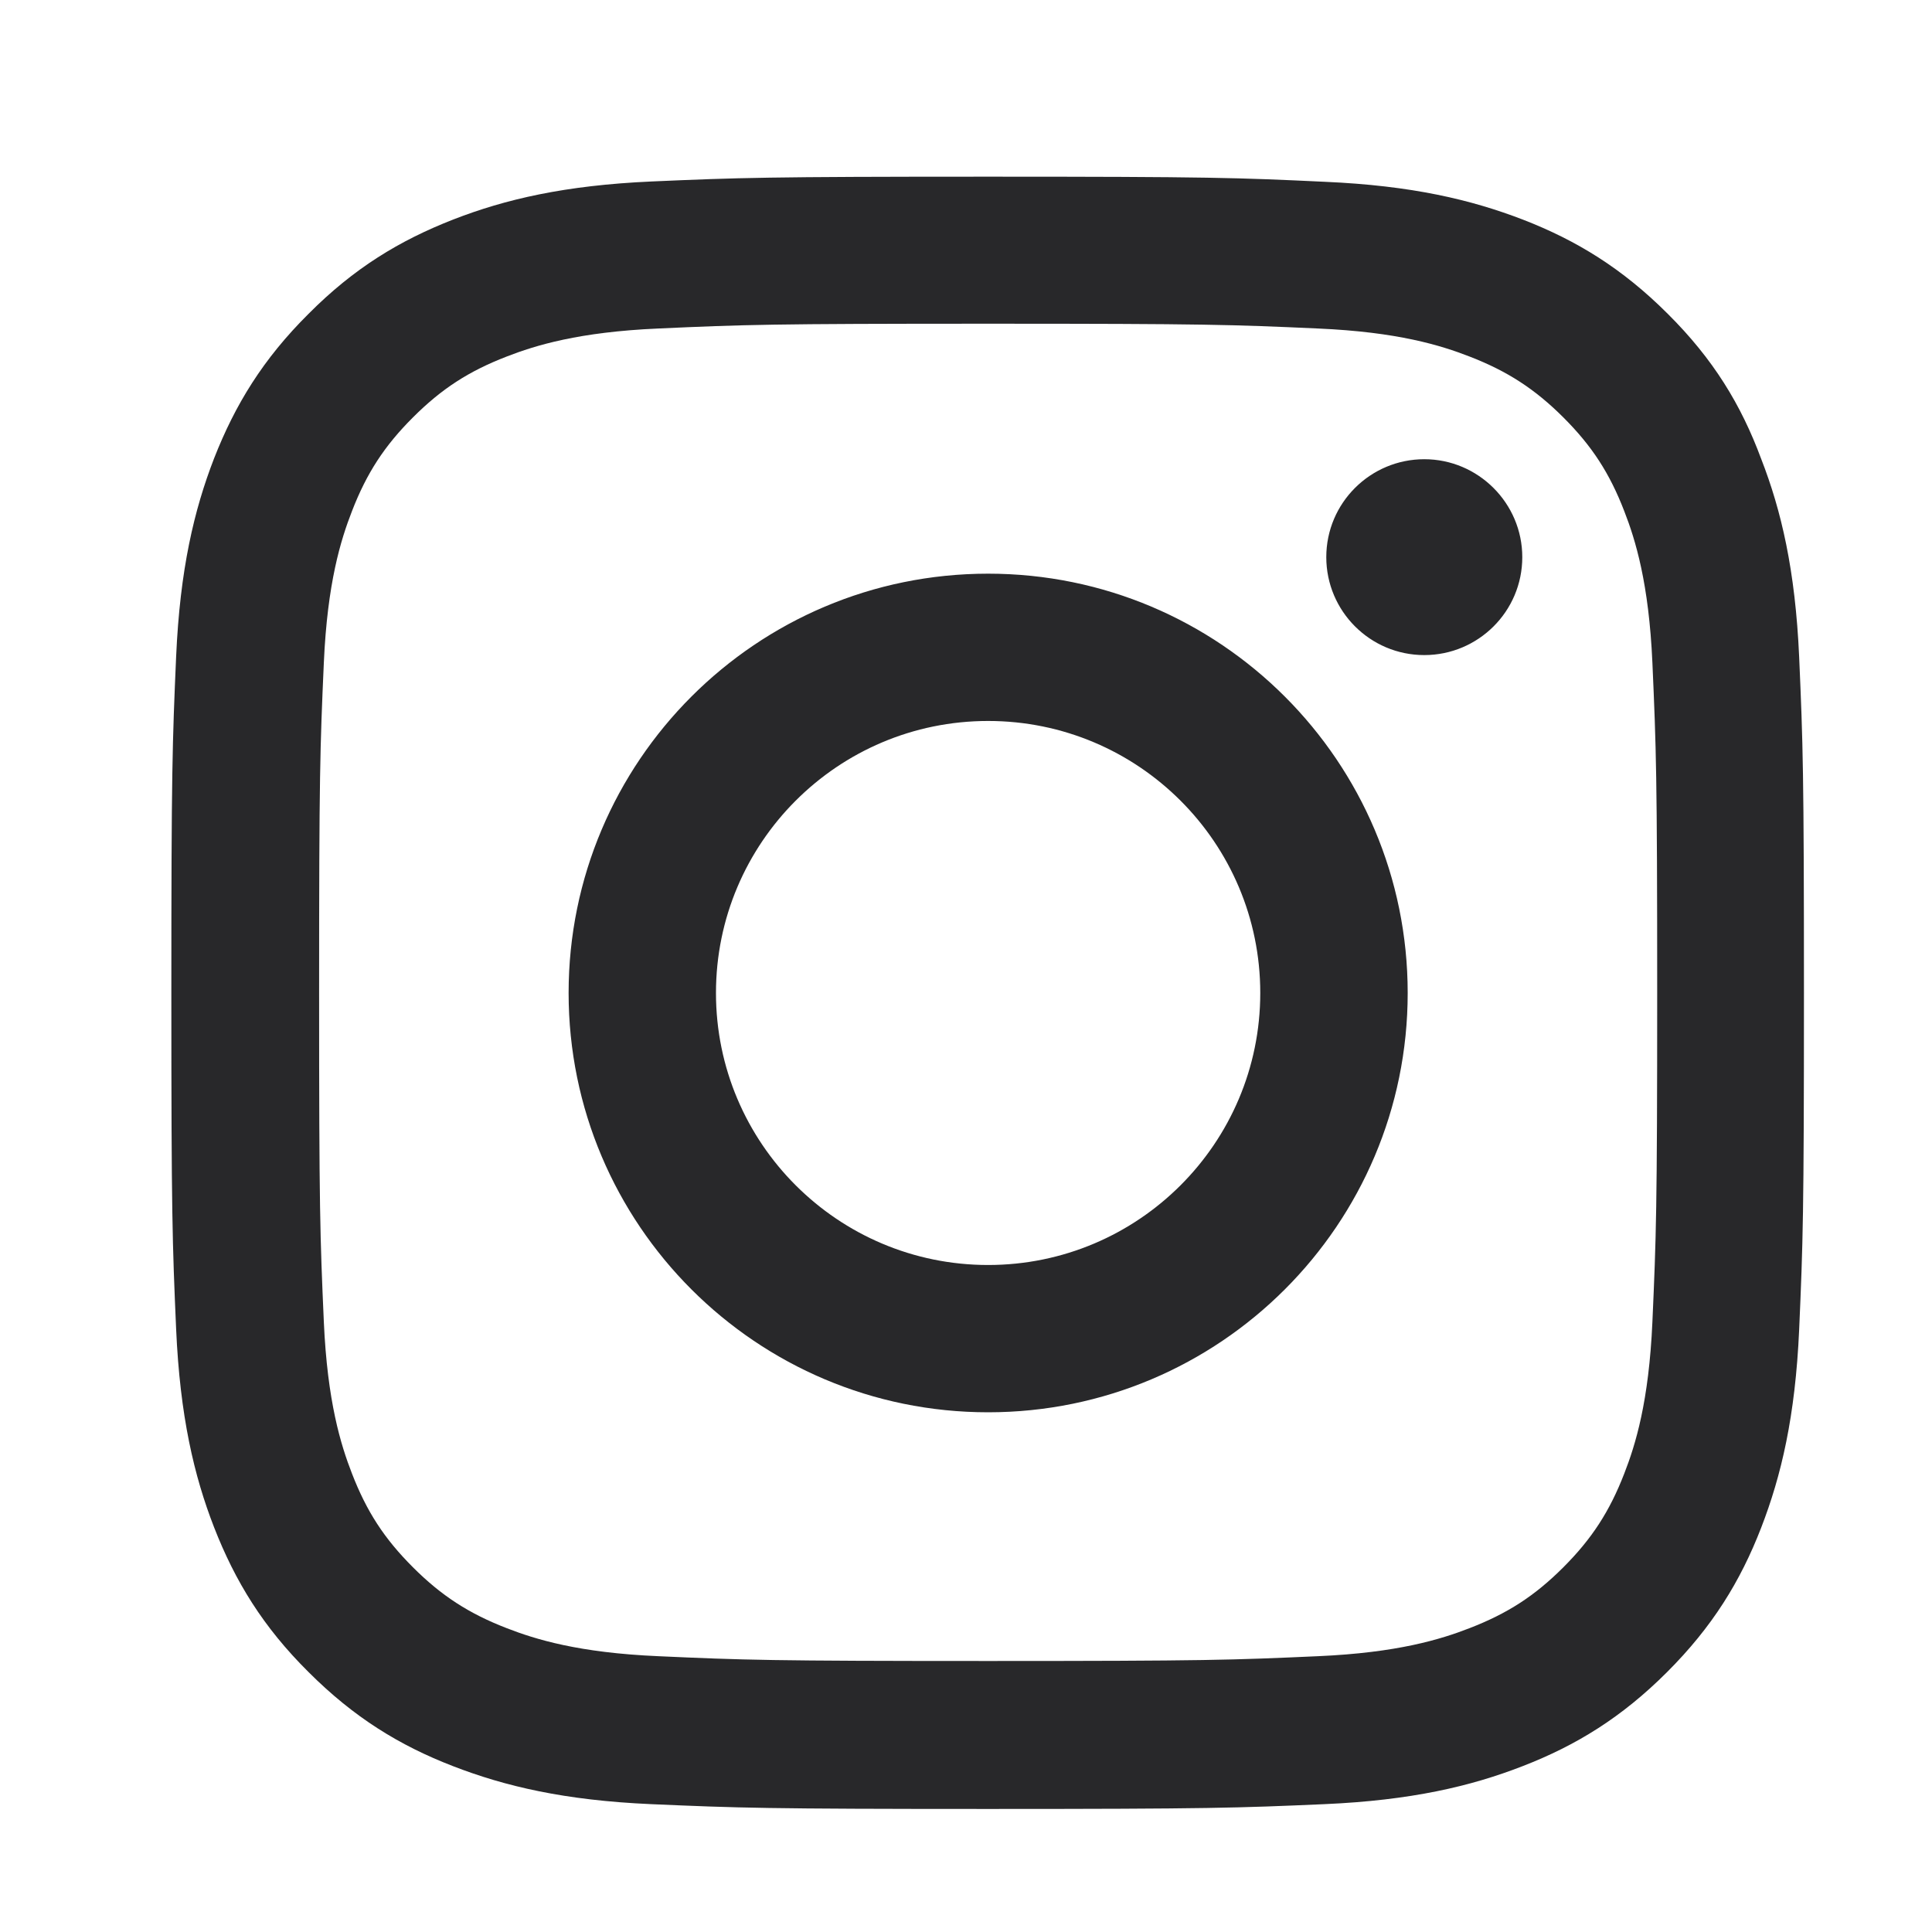 <svg width="29" height="29" viewBox="0 0 29 29" fill="none" xmlns="http://www.w3.org/2000/svg"><path fill-rule="evenodd" clip-rule="evenodd" d="M14.832 4.859C18.108 4.859 18.496 4.873 19.784 4.931C20.981 4.983 21.628 5.184 22.059 5.352C22.628 5.572 23.04 5.84 23.467 6.266C23.898 6.697 24.161 7.103 24.381 7.673C24.549 8.104 24.75 8.755 24.803 9.946C24.86 11.239 24.875 11.626 24.875 14.895C24.875 18.169 24.86 18.557 24.803 19.844C24.75 21.041 24.549 21.687 24.381 22.118C24.161 22.687 23.893 23.099 23.467 23.525C23.036 23.956 22.628 24.219 22.059 24.439C21.628 24.607 20.976 24.808 19.784 24.86C18.491 24.918 18.103 24.932 14.832 24.932C11.556 24.932 11.168 24.918 9.88 24.86C8.683 24.808 8.037 24.607 7.605 24.439C7.036 24.219 6.624 23.951 6.198 23.525C5.767 23.094 5.503 22.687 5.283 22.118C5.115 21.687 4.914 21.036 4.861 19.844C4.804 18.552 4.79 18.164 4.79 14.895C4.79 11.622 4.804 11.234 4.861 9.946C4.914 8.75 5.115 8.104 5.283 7.673C5.503 7.103 5.771 6.692 6.198 6.266C6.629 5.835 7.036 5.572 7.605 5.352C8.037 5.184 8.688 4.983 9.88 4.931C11.168 4.873 11.556 4.859 14.832 4.859ZM14.832 2.652C11.504 2.652 11.087 2.667 9.78 2.724C8.477 2.782 7.582 2.992 6.806 3.294C5.996 3.61 5.312 4.026 4.632 4.71C3.947 5.39 3.53 6.074 3.214 6.879C2.912 7.659 2.702 8.549 2.644 9.851C2.587 11.162 2.572 11.579 2.572 14.905C2.572 18.231 2.587 18.648 2.644 19.954C2.702 21.256 2.912 22.151 3.214 22.927C3.53 23.735 3.947 24.42 4.632 25.099C5.312 25.779 5.996 26.2 6.801 26.511C7.582 26.813 8.472 27.024 9.775 27.081C11.082 27.138 11.499 27.153 14.827 27.153C18.156 27.153 18.572 27.138 19.88 27.081C21.182 27.024 22.078 26.813 22.854 26.511C23.658 26.2 24.343 25.779 25.023 25.099C25.703 24.42 26.125 23.735 26.436 22.931C26.738 22.151 26.948 21.261 27.006 19.959C27.063 18.652 27.078 18.236 27.078 14.91C27.078 11.583 27.063 11.167 27.006 9.86C26.948 8.558 26.738 7.663 26.436 6.888C26.134 6.074 25.717 5.39 25.033 4.71C24.353 4.031 23.668 3.61 22.863 3.298C22.083 2.997 21.192 2.786 19.889 2.729C18.577 2.667 18.16 2.652 14.832 2.652ZM14.832 8.611C11.355 8.611 8.535 11.43 8.535 14.905C8.535 18.38 11.355 21.199 14.832 21.199C18.309 21.199 21.13 18.38 21.13 14.905C21.13 11.43 18.309 8.611 14.832 8.611ZM14.832 18.988C12.576 18.988 10.747 17.159 10.747 14.905C10.747 12.651 12.576 10.822 14.832 10.822C17.088 10.822 18.917 12.651 18.917 14.905C18.917 17.159 17.088 18.988 14.832 18.988ZM21.379 9.833C22.189 9.833 22.85 9.177 22.85 8.363C22.85 7.554 22.189 6.893 21.379 6.893C20.57 6.893 19.908 7.549 19.908 8.363C19.908 9.172 20.565 9.833 21.379 9.833Z" fill="#28282A"></path></svg>